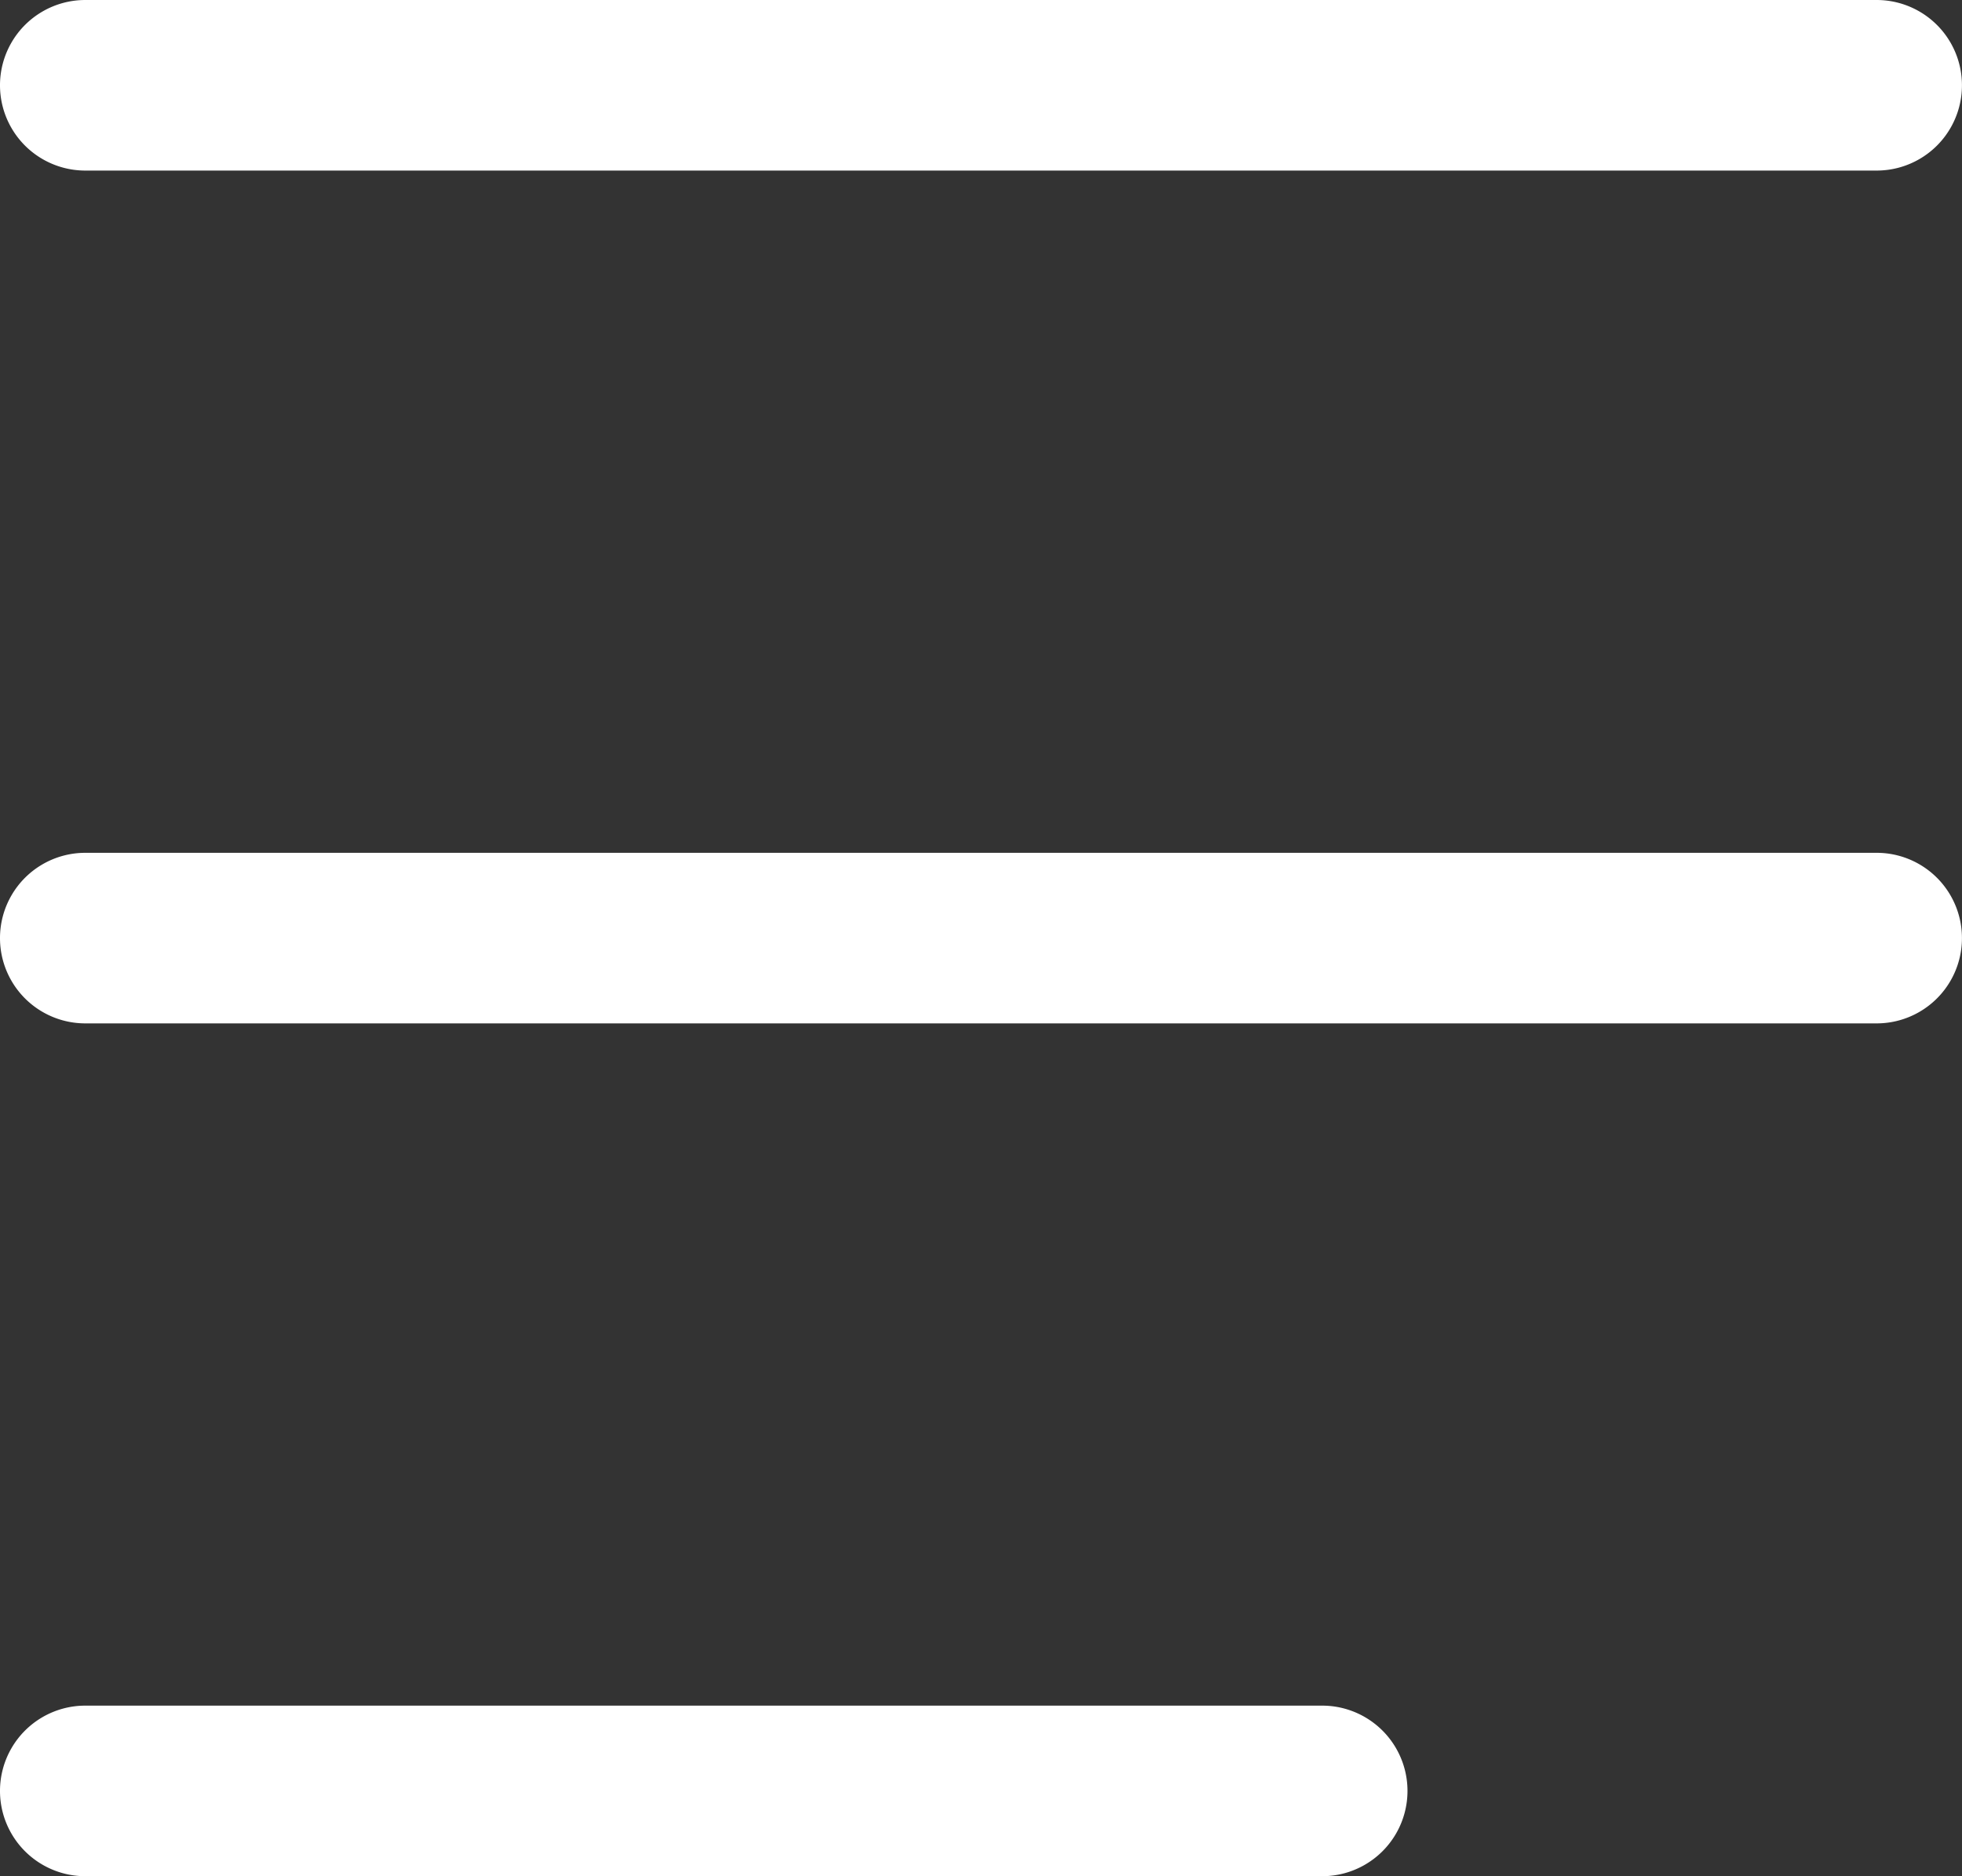 <svg xmlns="http://www.w3.org/2000/svg" width="46.001" height="44" viewBox="0 0 46.001 44">
  <rect x="0" y="0" width="46.001" height="44" fill="#333333" stroke="none"/>
  <path id="9mAVESxM-comm_icon_cd" d="M5652,1827a2,2,0,1,1,0-4h29a2,2,0,1,1,0,4Zm0-20a2,2,0,1,1,0-4h42a2,2,0,1,1,0,4Zm0-20a2,2,0,1,1,0-4h42a2,2,0,1,1,0,4Z" transform="translate(-5650 -1783)" fill="#fff"/>
</svg>
